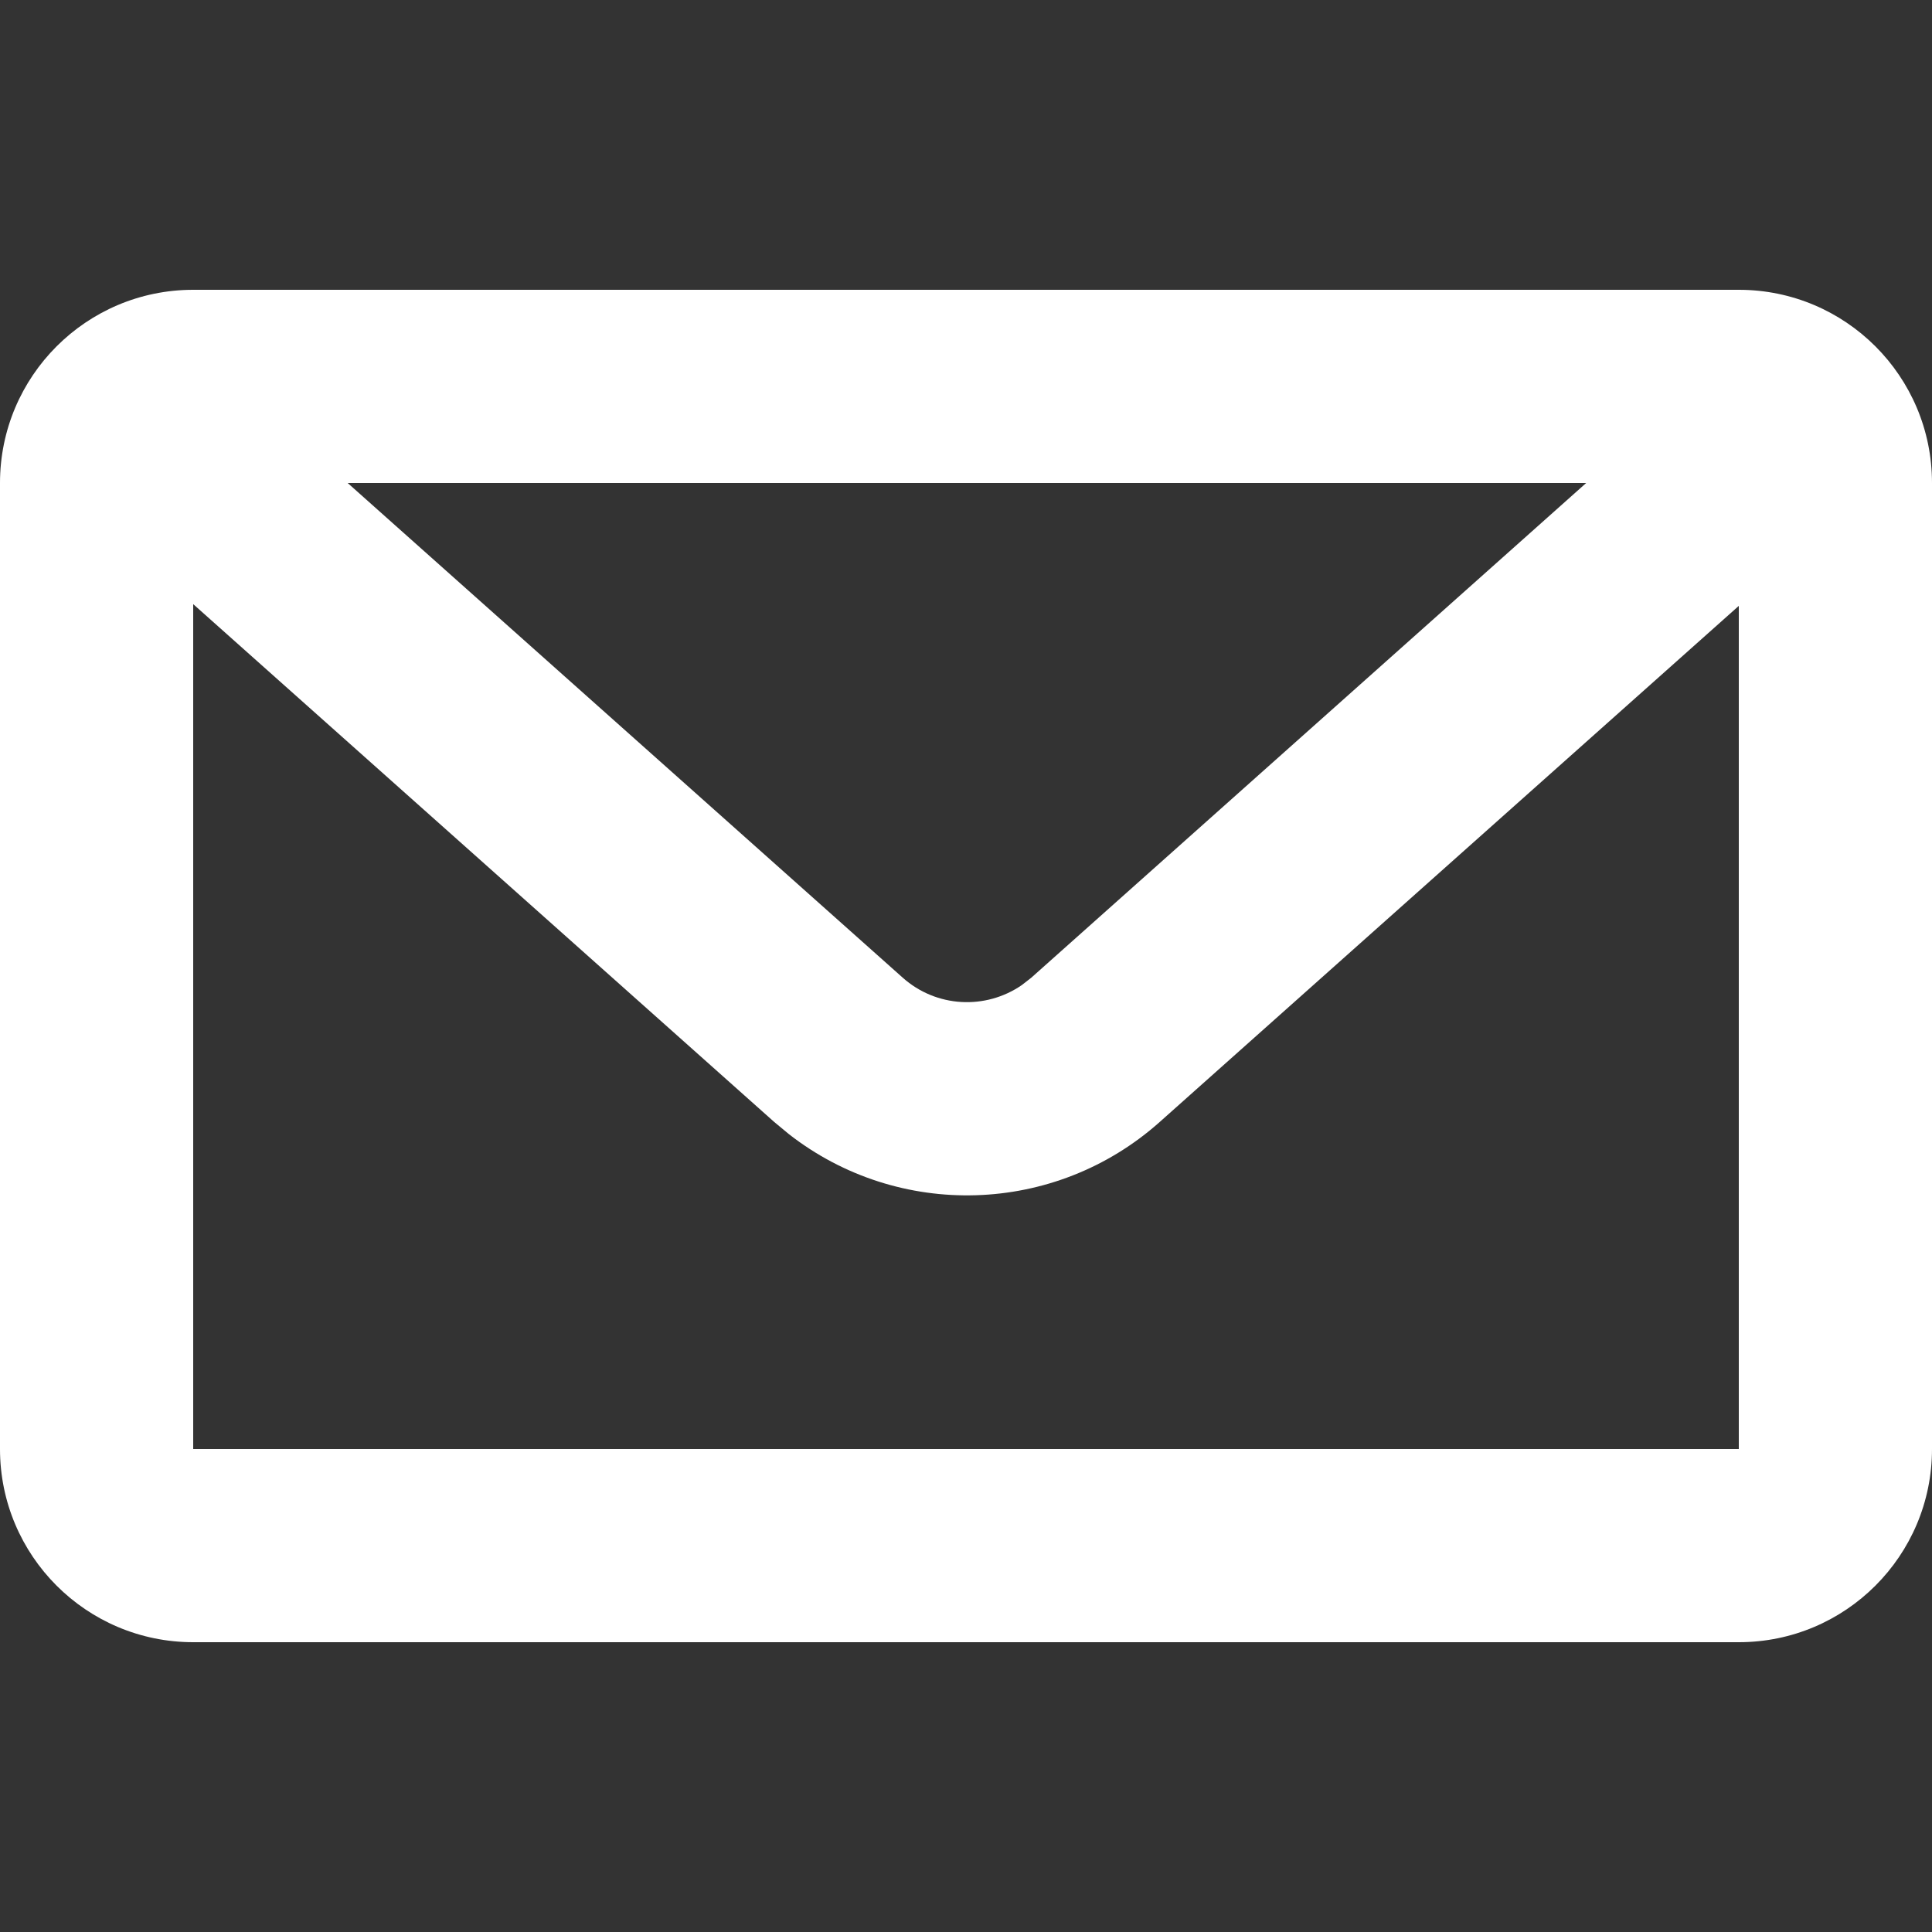 <?xml version="1.0" encoding="UTF-8"?> <svg xmlns="http://www.w3.org/2000/svg" xmlns:xlink="http://www.w3.org/1999/xlink" width="20px" height="20px" viewBox="0 0 20 20" version="1.1"><rect x="0" y="0" width="20" height="20" fill="#333333" stroke="none"/><title>FF7CC542-8F26-42CC-886E-41BC6B24F86B</title><g id="Pages" stroke="none" stroke-width="1" fill="none" fill-rule="evenodd"><g id="Jeio-|--Contatti" transform="translate(-312, -463)" fill="#FFFFFF" fill-rule="nonzero"><g id="Group-13" transform="translate(201, 444)"><g id="Group-10" transform="translate(92, 0)"><g id="icons/mail" transform="translate(19, 19)"><g id="Combined-Shape" transform="translate(0, 3)"><path d="M18,0 C19.105,0 20,0.895 20,2 L20,12 C20,13.105 19.105,14 18,14 L2,14 C0.895,14 0,13.105 0,12 L0,2 C0,0.895 0.895,0 2,0 L18,0 Z M2,3.254 L2,12 L18,12 L18,3.272 L12.006,8.614 C10.918,9.584 9.3,9.626 8.166,8.74 L8.014,8.614 L2,3.254 Z M16.42,2 L3.599,2 L9.345,7.121 C9.693,7.431 10.202,7.456 10.577,7.198 L10.676,7.121 L16.42,2 Z"></path></g></g></g></g></g></g></svg> 